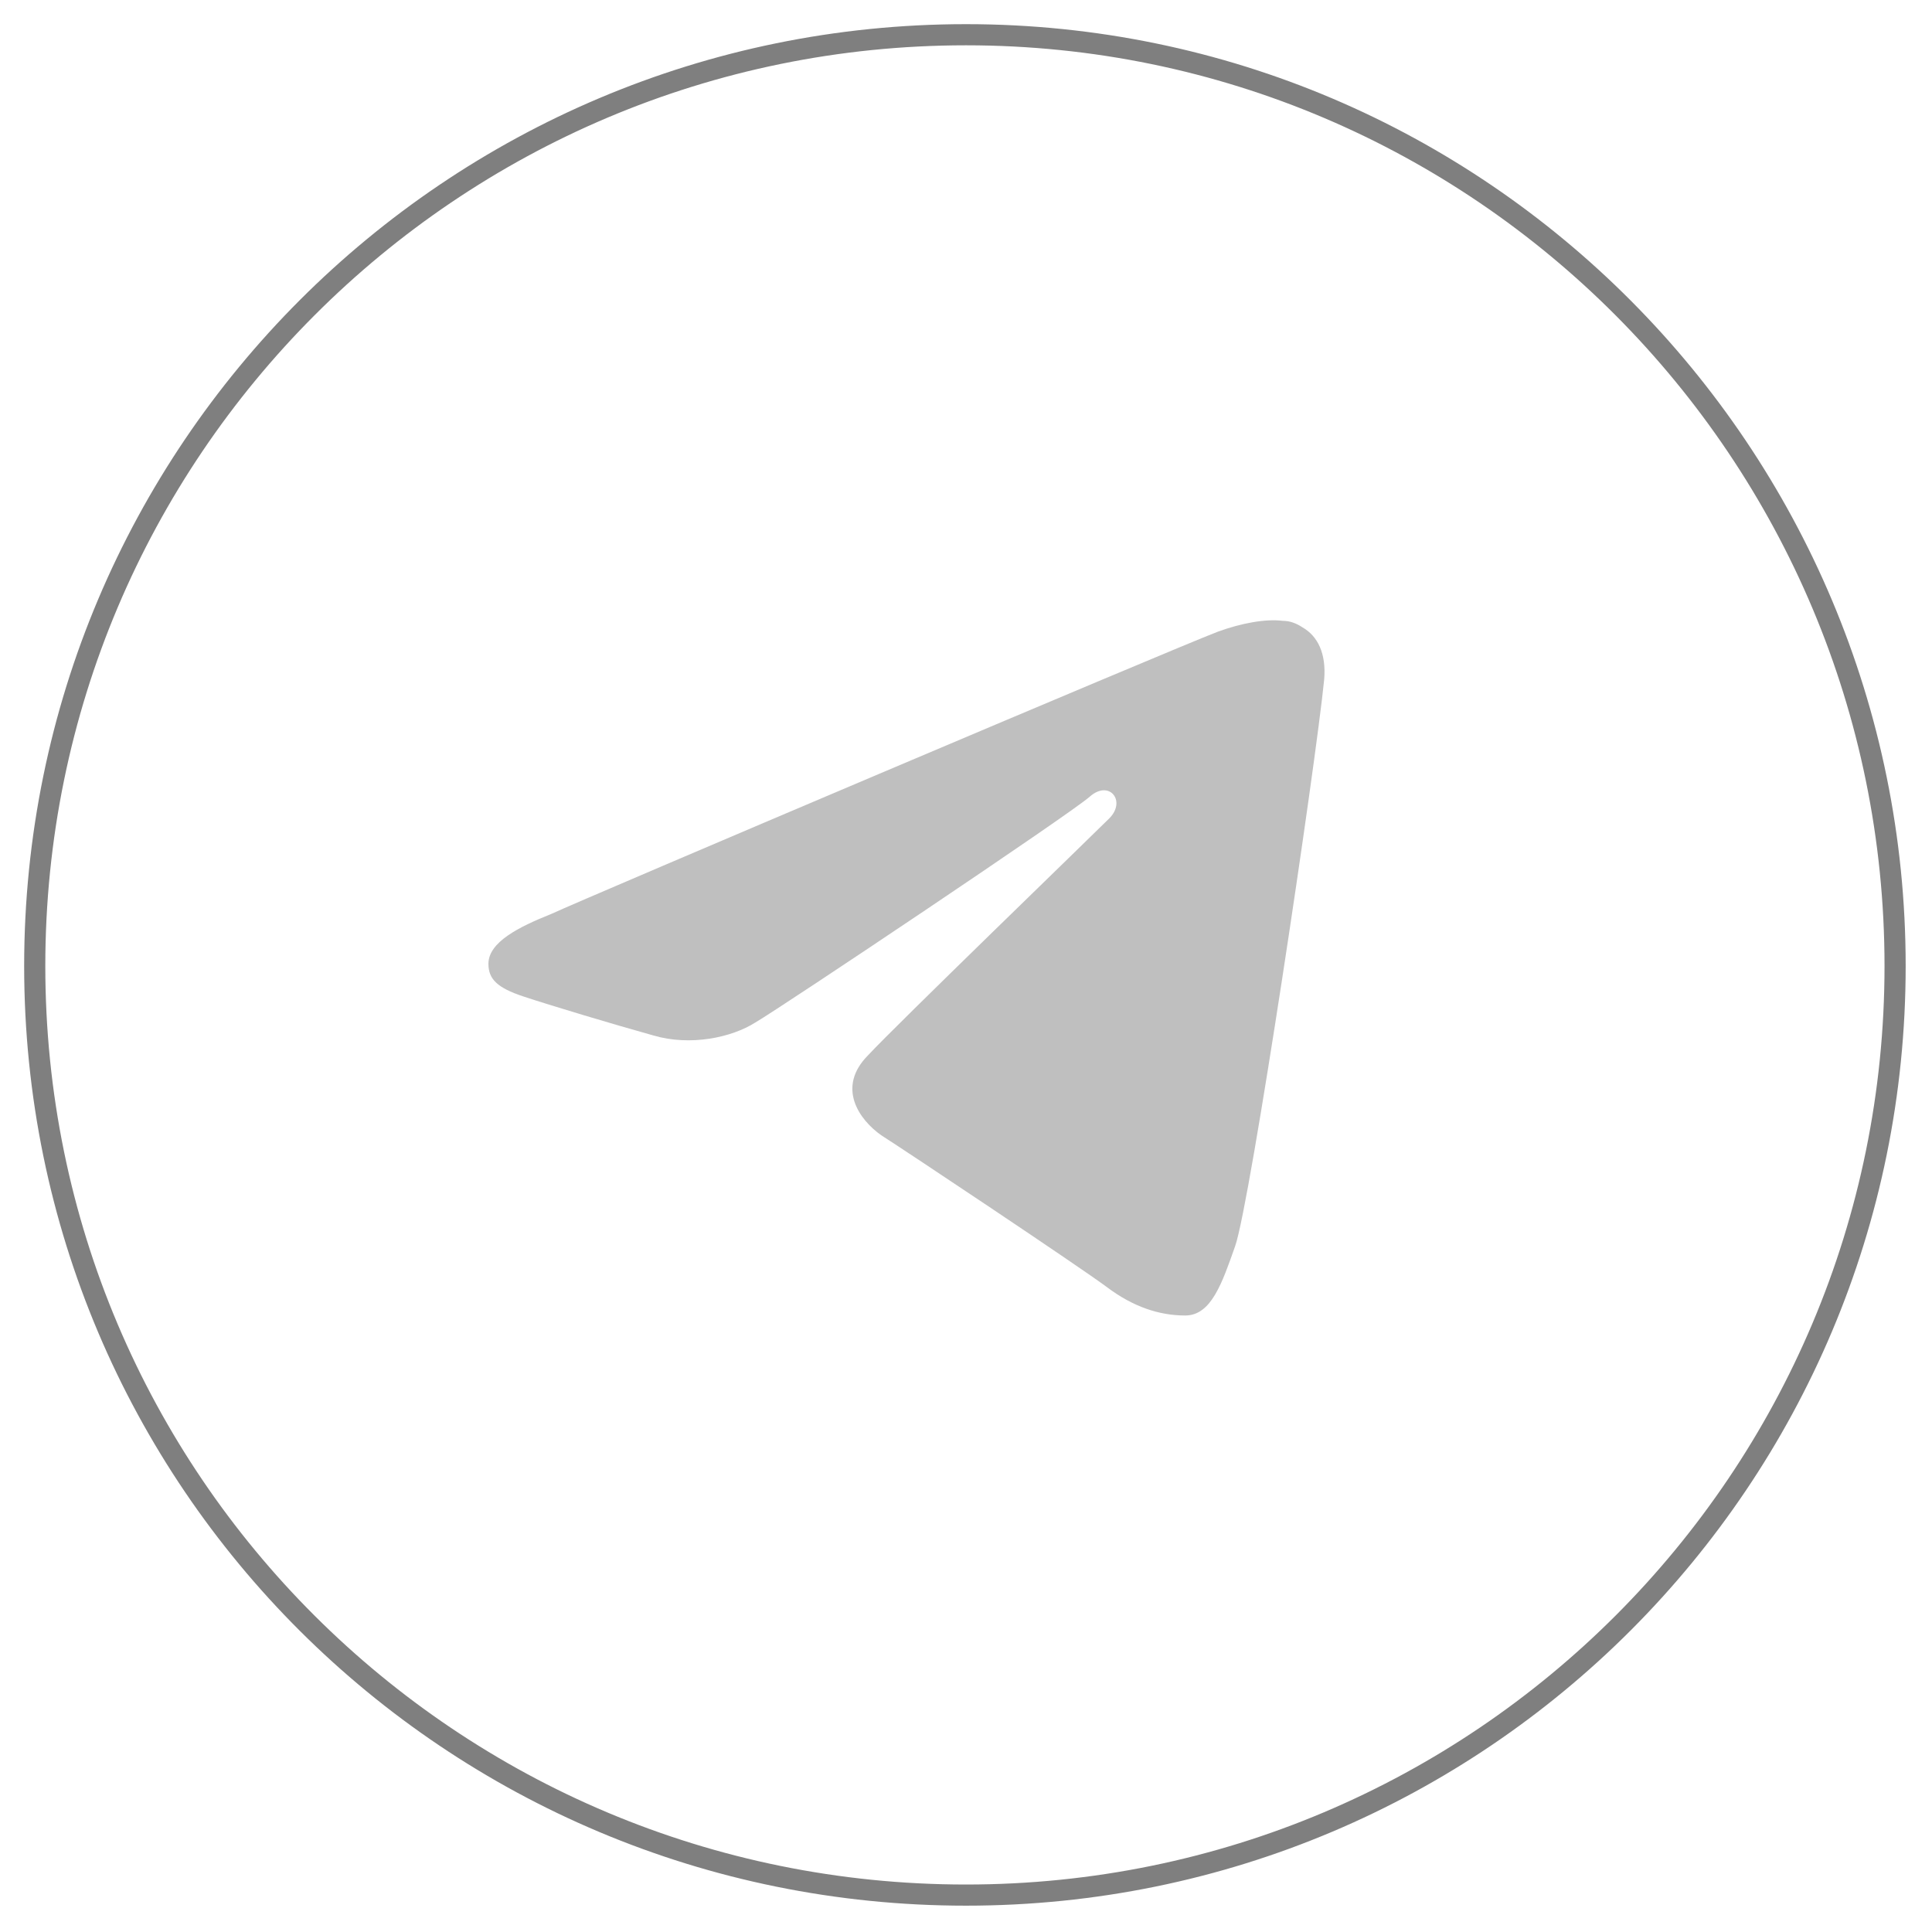 <?xml version="1.0" encoding="UTF-8"?> <!-- Generator: Adobe Illustrator 25.0.0, SVG Export Plug-In . SVG Version: 6.00 Build 0) --> <svg xmlns="http://www.w3.org/2000/svg" xmlns:xlink="http://www.w3.org/1999/xlink" id="Слой_1" x="0px" y="0px" viewBox="0 0 89 89" style="enable-background:new 0 0 89 89;" xml:space="preserve"> <style type="text/css"> .st0{opacity:0.5;fill:none;stroke:#000000;stroke-width:0.974;stroke-miterlimit:10;enable-background:new ;} .st1{fill:#BFBFBF;} </style> <path class="st0" d="M44.5,87.3c23.7,0,42.8-19.2,42.8-42.8S68.2,1.6,44.5,1.6S1.6,20.8,1.6,44.5S20.8,87.3,44.5,87.3z"></path> <path class="st1" d="M59.1,28.6c-0.8-0.1-1.9,0.1-3,0.5C54,29.9,26.9,41.4,25.4,42.1c-1.5,0.6-2.9,1.3-2.9,2.3 c0,0.7,0.4,1.1,1.6,1.5c1.2,0.4,4.2,1.3,6,1.8c1.7,0.5,3.6,0.1,4.7-0.6c1.2-0.7,14.5-9.6,15.4-10.4s1.7,0.2,0.9,1 c-0.8,0.8-9.9,9.6-11.1,10.9c-1.5,1.5-0.4,3,0.6,3.7c1.1,0.7,9.2,6.1,10.4,7c1.2,0.9,2.4,1.3,3.6,1.3s1.7-1.5,2.3-3.2 c0.7-2,3.7-22.1,4.1-26.1c0.1-1.2-0.3-2-1-2.4C59.7,28.7,59.4,28.6,59.1,28.6z"></path> </svg> 